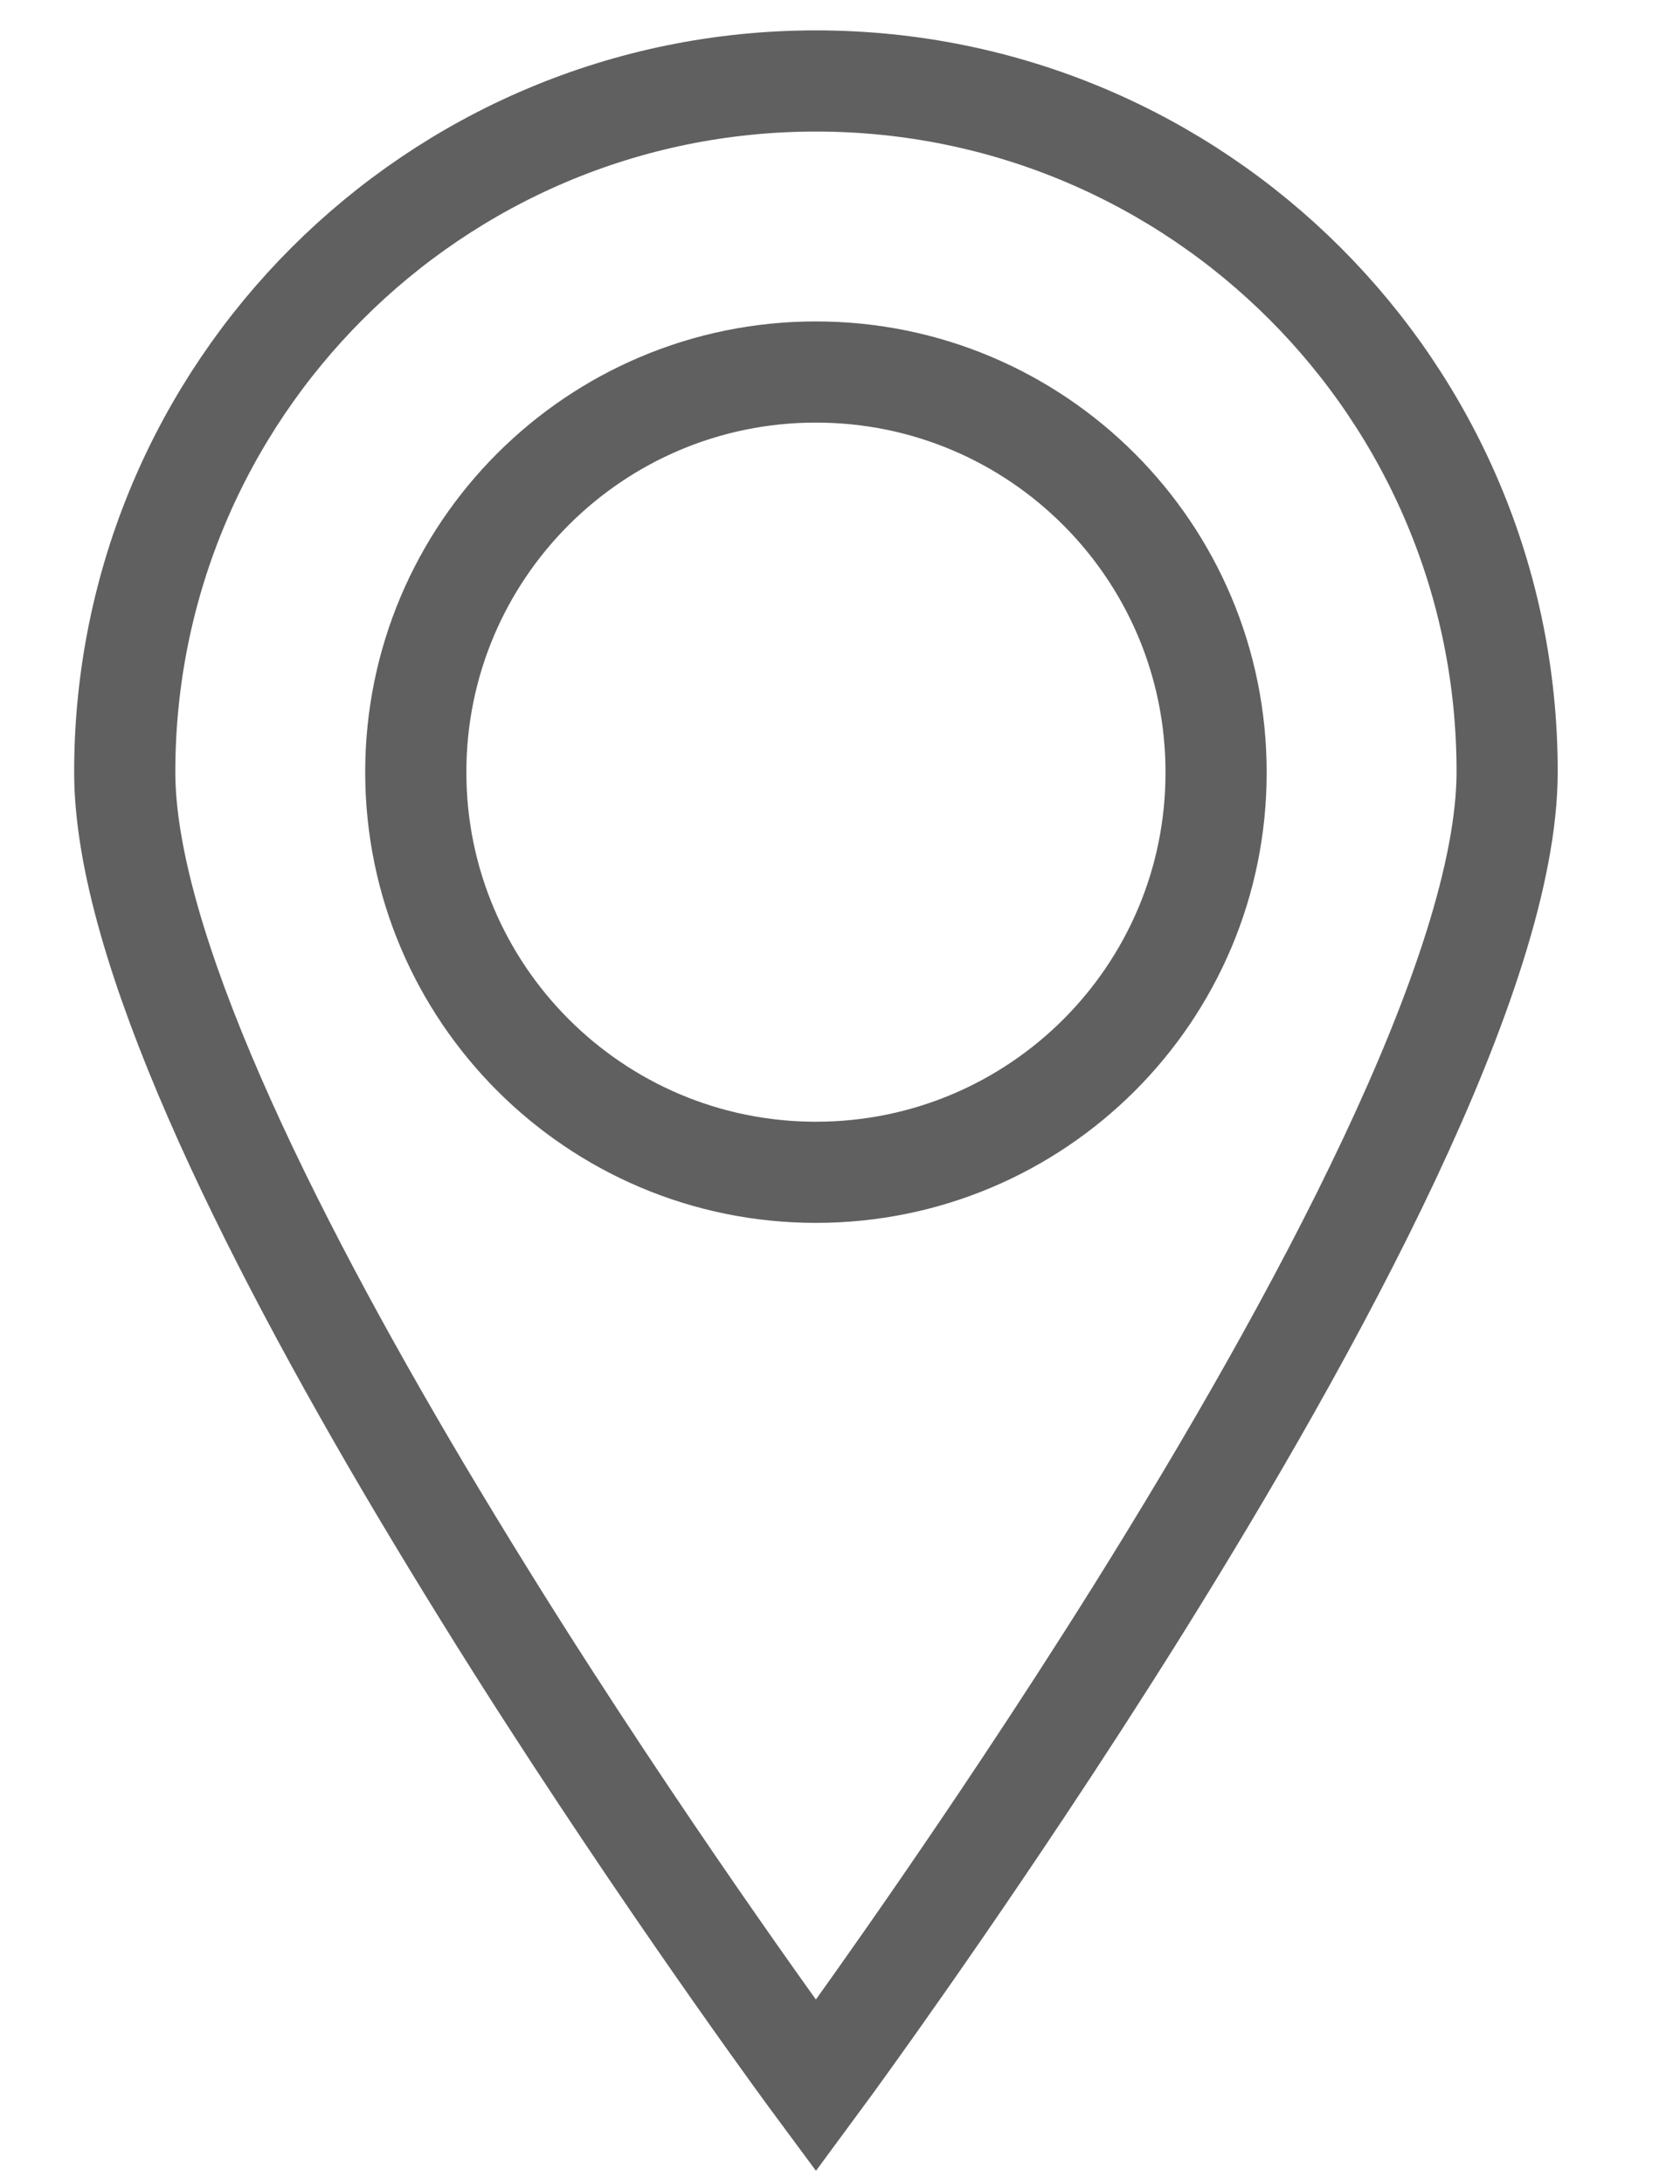 <?xml version="1.0" encoding="utf-8"?>
<!-- Generator: Adobe Illustrator 24.0.3, SVG Export Plug-In . SVG Version: 6.00 Build 0)  -->
<svg version="1.1" id="图层_1" xmlns="http://www.w3.org/2000/svg" xmlns:xlink="http://www.w3.org/1999/xlink" x="0px" y="0px"
	 viewBox="0 0 53.74 69.86" style="enable-background:new 0 0 53.74 69.86;" xml:space="preserve">
<style type="text/css">
	.st0{fill:none;stroke:#606060;stroke-width:3.236;stroke-miterlimit:10;}
</style>
<path class="st0" d="M26.1,2.59c-12.21,0-22.11,9.9-22.11,22.11c0,5.51,4.51,14.61,9.45,22.93c1.37,2.3,2.76,4.54,4.11,6.63
	c4.58,7.1,8.55,12.46,8.55,12.46s2.92-3.95,6.64-9.55c1.15-1.73,2.37-3.61,3.61-5.59c5.78-9.25,11.86-20.49,11.86-26.89
	C48.22,12.49,38.32,2.59,26.1,2.59z M26.1,37.5c-7.07,0-12.8-5.74-12.8-12.8c0-7.07,5.73-12.8,12.8-12.8c7.07,0,12.8,5.73,12.8,12.8
	C38.91,31.77,33.18,37.5,26.1,37.5z"/>
</svg>
